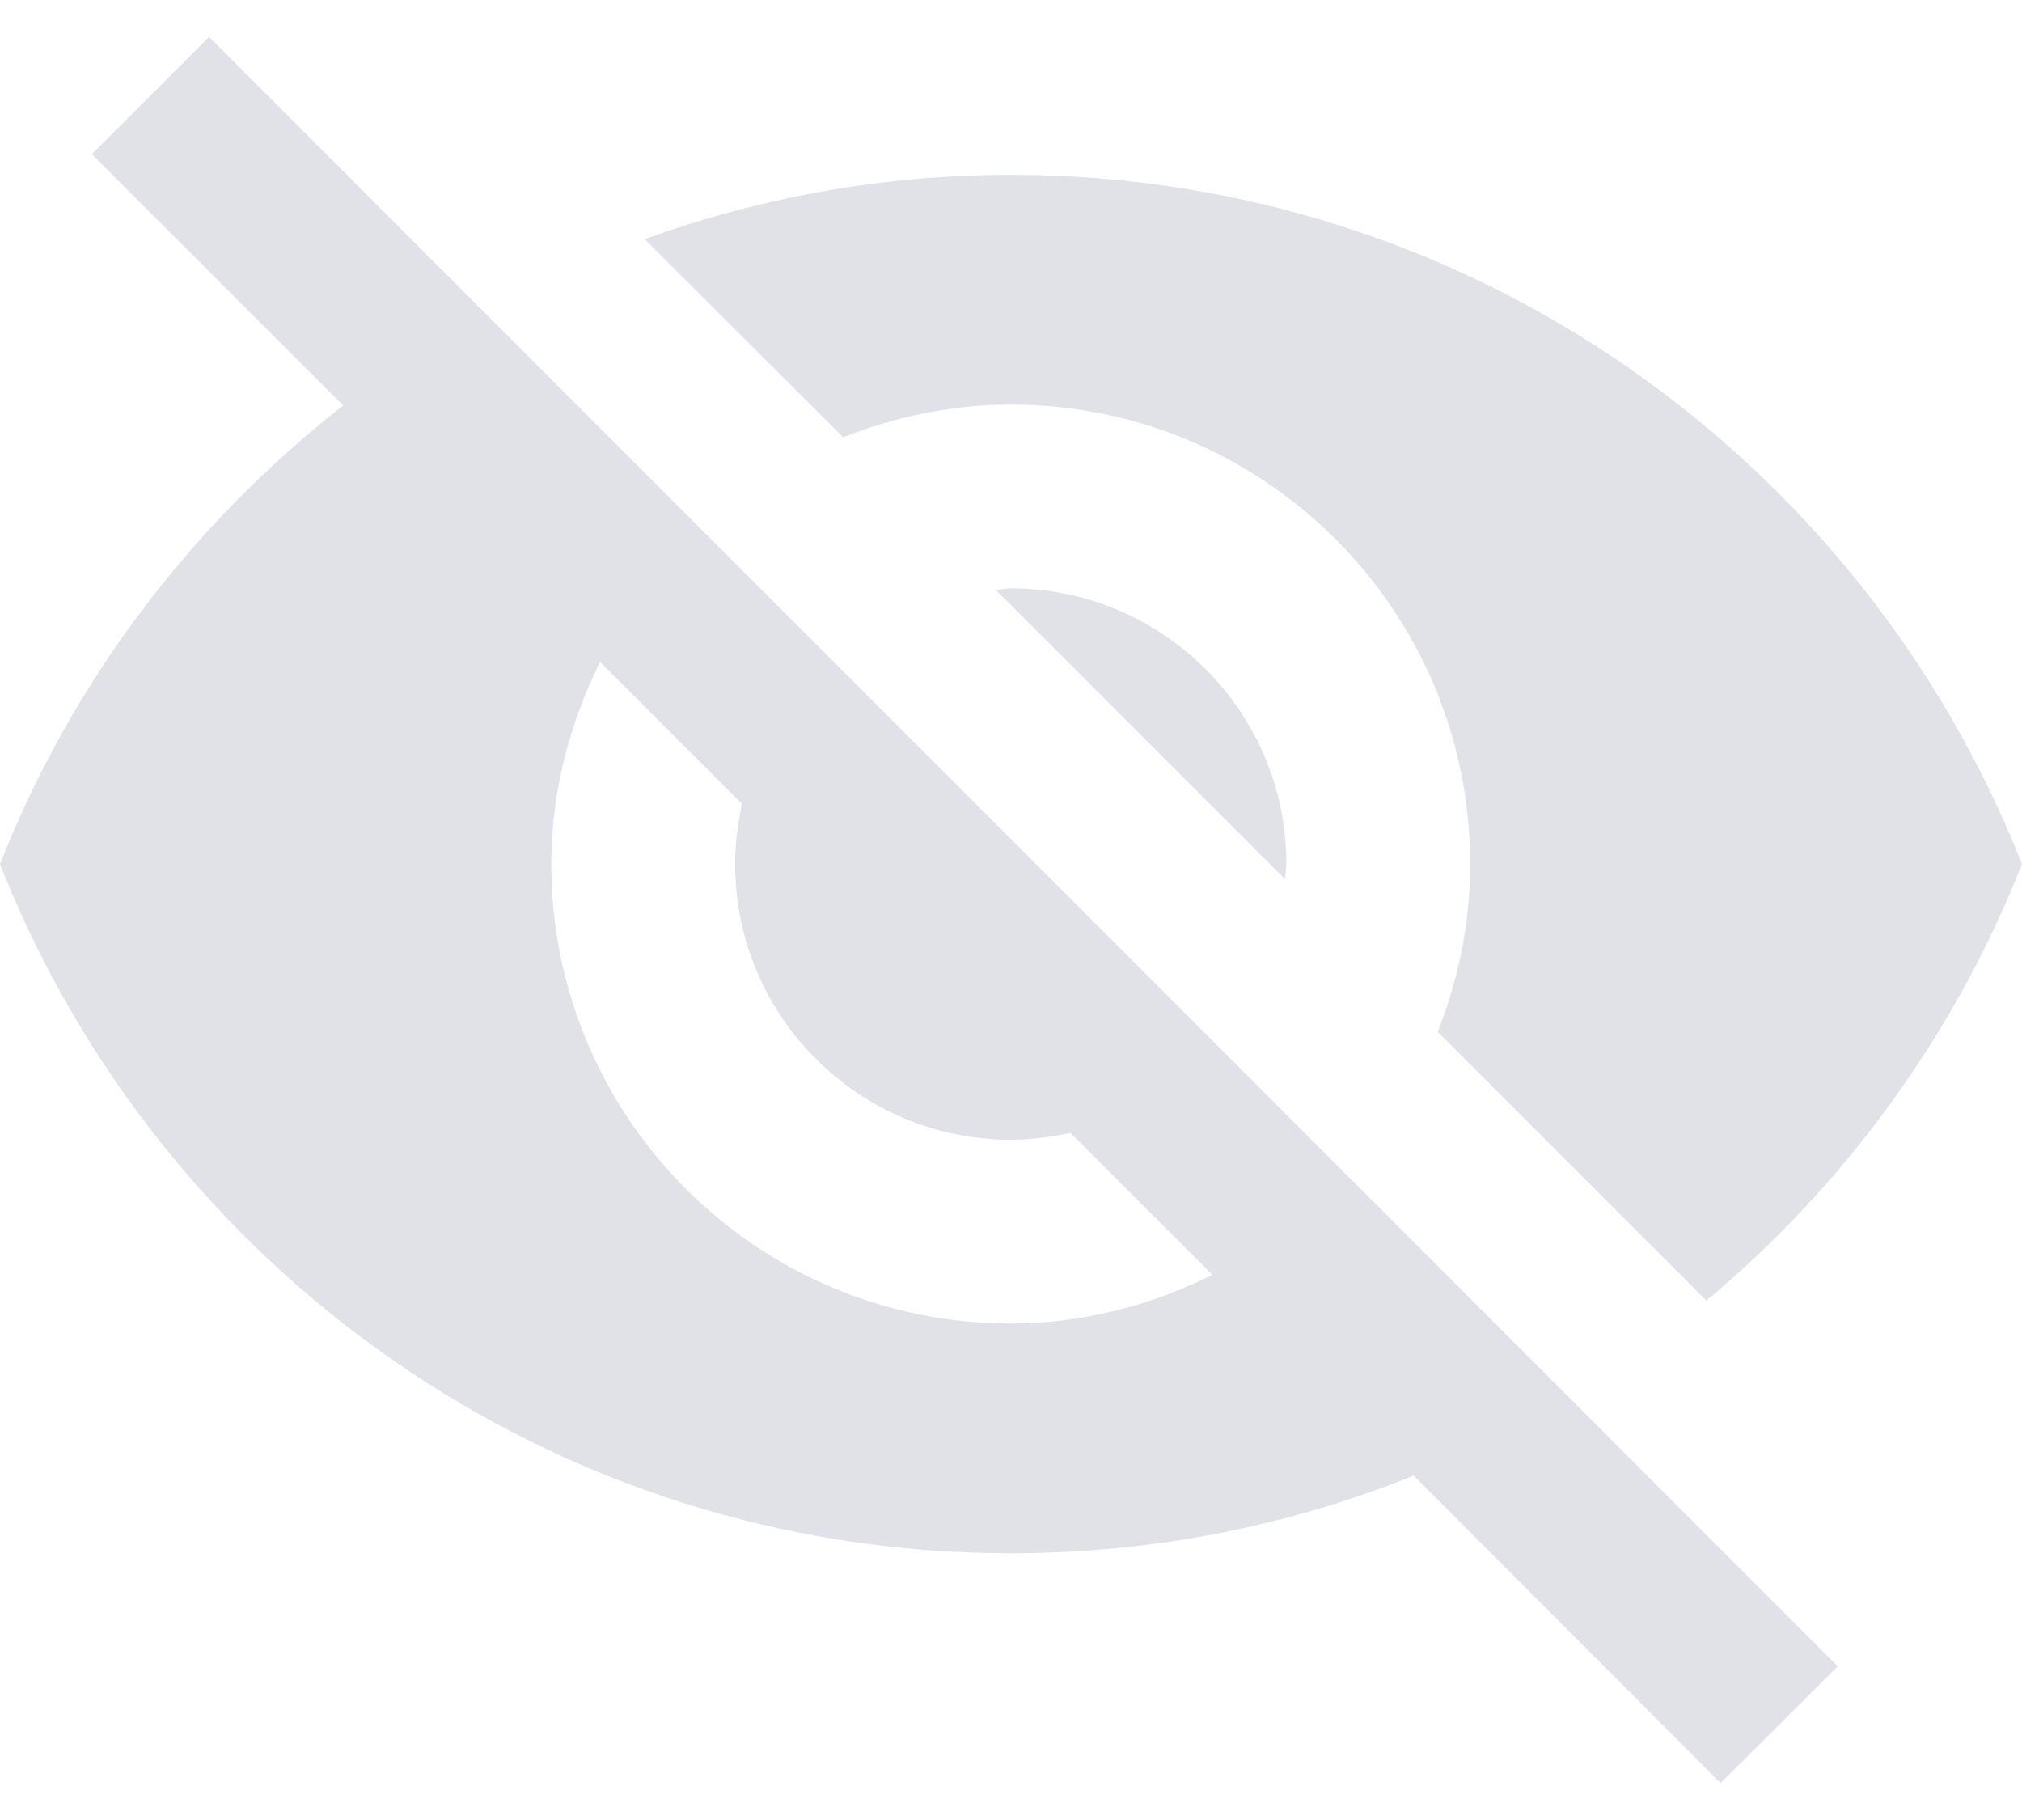 <svg width="20" height="18" viewBox="0 0 20 18" fill="none" xmlns="http://www.w3.org/2000/svg">
<path d="M9.848 5.833L12.711 8.696L12.724 8.546C12.724 7.041 11.502 5.819 9.998 5.819L9.848 5.833Z" fill="#E0E2E7"/>
<path d="M9.998 4.001C12.506 4.001 14.542 6.037 14.542 8.546C14.542 9.132 14.424 9.691 14.22 10.204L16.878 12.863C18.25 11.718 19.332 10.236 20 8.546C18.423 4.556 14.547 1.729 9.998 1.729C8.725 1.729 7.507 1.956 6.376 2.365L8.339 4.324C8.853 4.124 9.412 4.001 9.998 4.001Z" fill="#E0E2E7"/>
<path d="M0.909 1.525L2.981 3.597L3.395 4.01C1.895 5.183 0.709 6.742 0 8.546C1.572 12.536 5.453 15.362 9.998 15.362C11.406 15.362 12.752 15.09 13.983 14.594L14.37 14.981L17.019 17.634L18.178 16.48L2.068 0.366L0.909 1.525ZM5.935 6.546L7.339 7.95C7.298 8.146 7.271 8.341 7.271 8.546C7.271 10.05 8.494 11.272 9.998 11.272C10.202 11.272 10.398 11.245 10.588 11.204L11.993 12.608C11.388 12.908 10.716 13.09 9.998 13.09C7.489 13.09 5.453 11.054 5.453 8.546C5.453 7.828 5.635 7.155 5.935 6.546Z" fill="#E0E2E7"/>
</svg>
